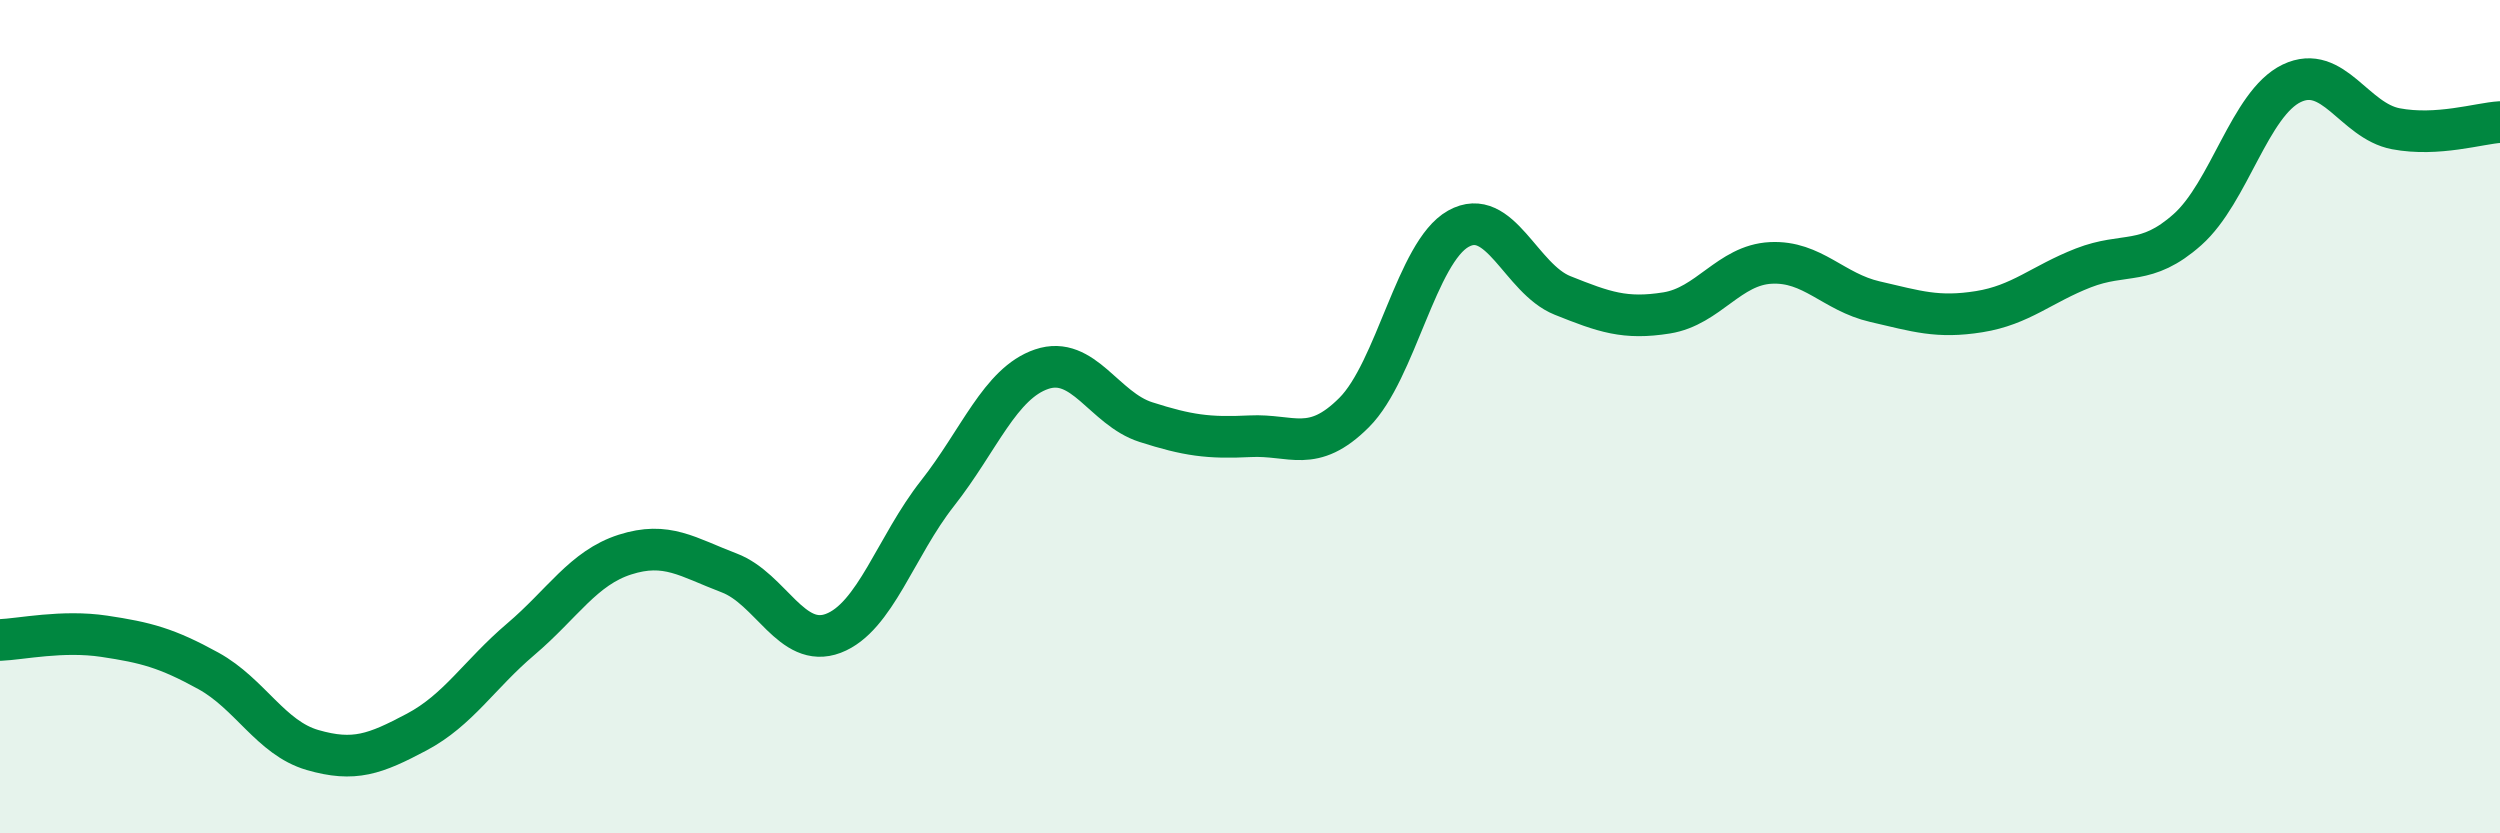 
    <svg width="60" height="20" viewBox="0 0 60 20" xmlns="http://www.w3.org/2000/svg">
      <path
        d="M 0,15.36 C 0.5,15.34 1.5,15.12 2.5,15.27 C 3.5,15.42 4,15.55 5,16.1 C 6,16.65 6.5,17.71 7.5,18 C 8.5,18.29 9,18.1 10,17.57 C 11,17.04 11.5,16.19 12.5,15.34 C 13.5,14.49 14,13.63 15,13.31 C 16,12.99 16.5,13.37 17.5,13.75 C 18.5,14.13 19,15.58 20,15.2 C 21,14.82 21.5,13.11 22.5,11.84 C 23.5,10.57 24,9.2 25,8.86 C 26,8.52 26.5,9.81 27.5,10.13 C 28.5,10.45 29,10.52 30,10.47 C 31,10.42 31.5,10.9 32.5,9.9 C 33.5,8.9 34,6.05 35,5.49 C 36,4.93 36.5,6.69 37.5,7.09 C 38.5,7.49 39,7.67 40,7.51 C 41,7.35 41.5,6.36 42.5,6.31 C 43.5,6.26 44,7.01 45,7.24 C 46,7.47 46.5,7.64 47.5,7.48 C 48.5,7.32 49,6.82 50,6.43 C 51,6.04 51.5,6.4 52.5,5.51 C 53.5,4.62 54,2.48 55,2 C 56,1.52 56.5,2.9 57.5,3.09 C 58.5,3.28 59.5,2.96 60,2.93L60 20L0 20Z"
        fill="#008740"
        opacity="0.1"
        stroke-linecap="round"
        stroke-linejoin="round"
      />
      <path
        d="M 0,15.36 C 0.5,15.34 1.5,15.12 2.5,15.27 C 3.5,15.42 4,15.55 5,16.1 C 6,16.65 6.5,17.71 7.5,18 C 8.5,18.29 9,18.1 10,17.57 C 11,17.04 11.5,16.19 12.5,15.34 C 13.5,14.49 14,13.63 15,13.31 C 16,12.99 16.5,13.37 17.5,13.75 C 18.5,14.13 19,15.58 20,15.2 C 21,14.82 21.5,13.11 22.5,11.84 C 23.5,10.57 24,9.2 25,8.86 C 26,8.52 26.5,9.81 27.5,10.13 C 28.5,10.45 29,10.52 30,10.47 C 31,10.42 31.5,10.9 32.5,9.9 C 33.5,8.9 34,6.05 35,5.49 C 36,4.93 36.5,6.69 37.5,7.09 C 38.5,7.49 39,7.67 40,7.51 C 41,7.35 41.5,6.36 42.5,6.31 C 43.5,6.26 44,7.01 45,7.24 C 46,7.47 46.5,7.64 47.5,7.48 C 48.5,7.32 49,6.82 50,6.43 C 51,6.04 51.5,6.4 52.5,5.51 C 53.5,4.62 54,2.48 55,2 C 56,1.52 56.5,2.9 57.5,3.09 C 58.5,3.28 59.5,2.96 60,2.93"
        stroke="#008740"
        stroke-width="1"
        fill="none"
        stroke-linecap="round"
        stroke-linejoin="round"
      />
    </svg>
  
